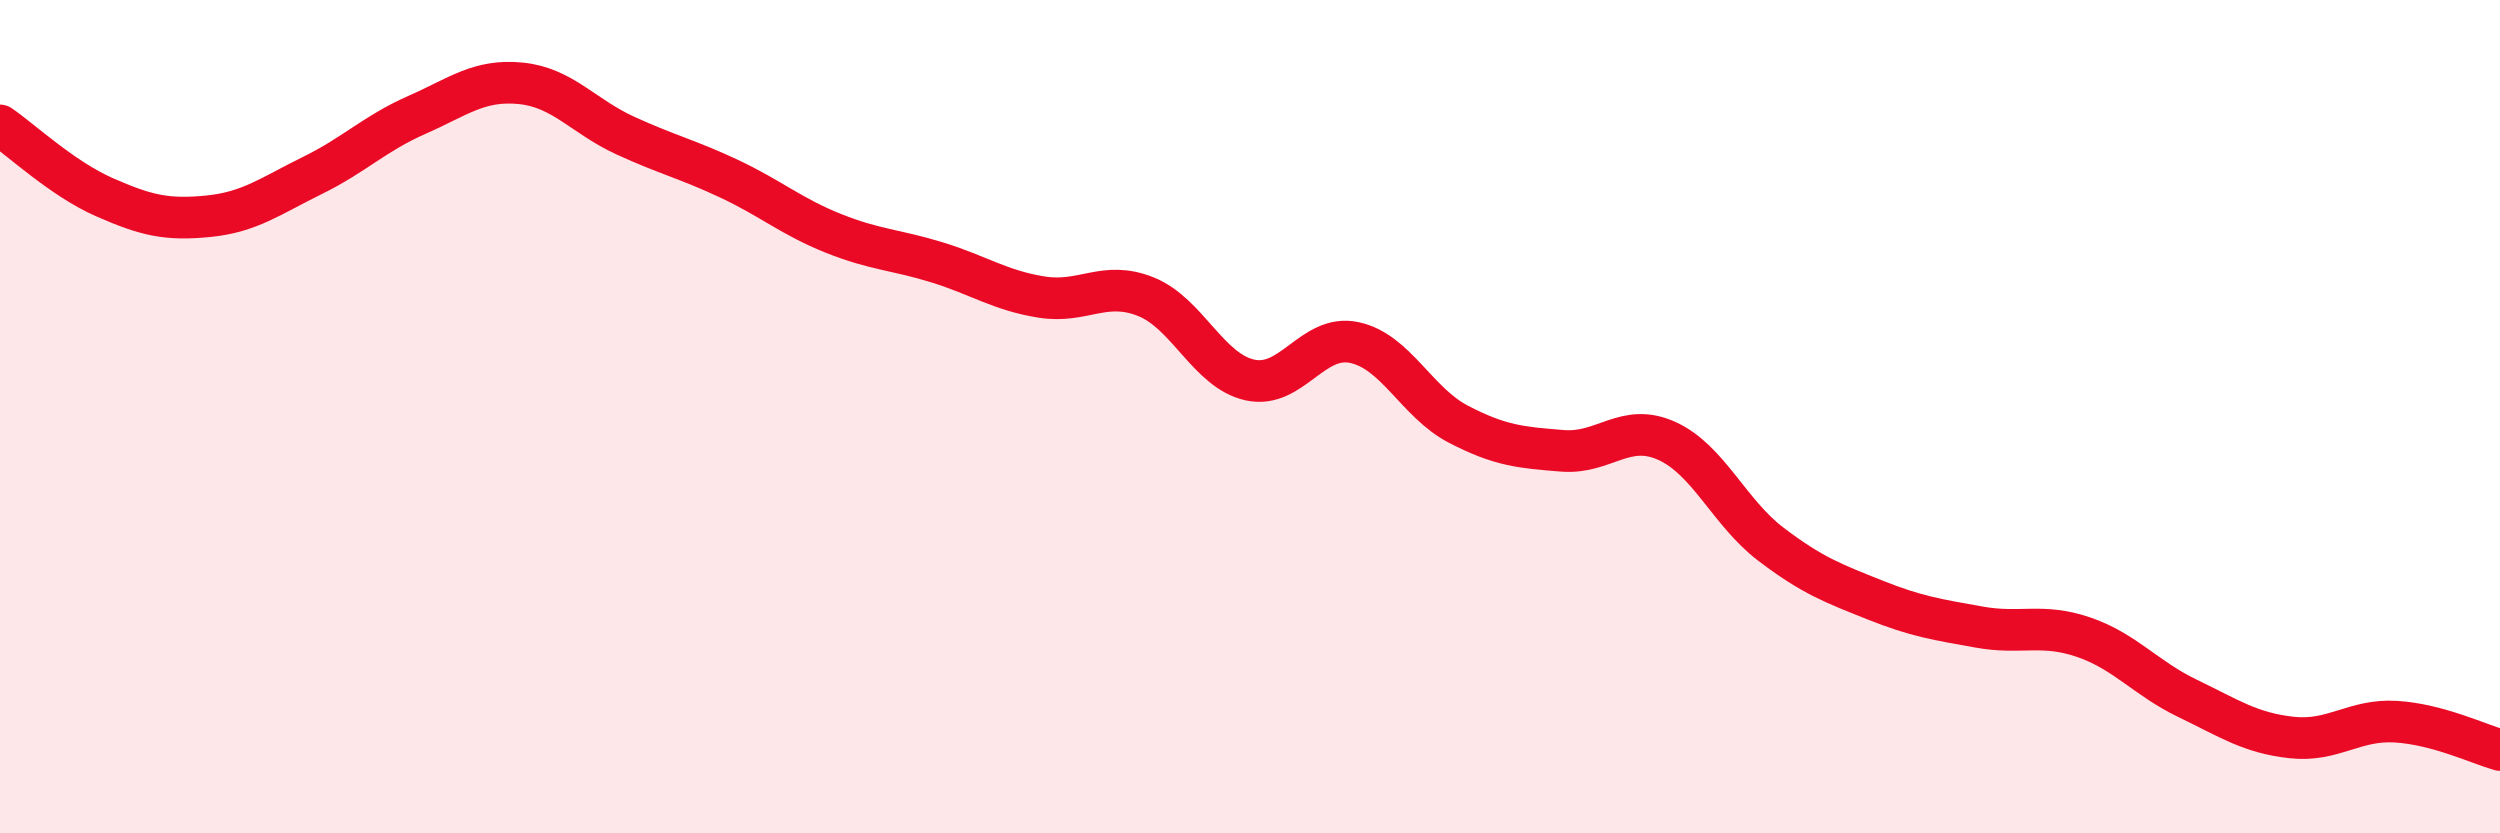 
    <svg width="60" height="20" viewBox="0 0 60 20" xmlns="http://www.w3.org/2000/svg">
      <path
        d="M 0,3.01 C 0.5,3.35 1.5,4.29 2.5,4.73 C 3.5,5.17 4,5.29 5,5.19 C 6,5.09 6.5,4.7 7.5,4.21 C 8.5,3.72 9,3.2 10,2.76 C 11,2.32 11.5,1.9 12.5,2 C 13.5,2.1 14,2.79 15,3.25 C 16,3.71 16.5,3.82 17.5,4.29 C 18.5,4.76 19,5.2 20,5.6 C 21,6 21.5,5.99 22.5,6.3 C 23.5,6.61 24,6.97 25,7.13 C 26,7.29 26.5,6.72 27.5,7.12 C 28.5,7.52 29,8.9 30,9.12 C 31,9.34 31.5,8.01 32.5,8.22 C 33.5,8.43 34,9.66 35,10.18 C 36,10.7 36.5,10.74 37.5,10.82 C 38.5,10.9 39,10.13 40,10.58 C 41,11.03 41.5,12.3 42.5,13.06 C 43.5,13.82 44,14 45,14.4 C 46,14.8 46.5,14.87 47.5,15.05 C 48.5,15.23 49,14.95 50,15.29 C 51,15.63 51.5,16.28 52.5,16.76 C 53.5,17.24 54,17.59 55,17.7 C 56,17.81 56.5,17.26 57.5,17.32 C 58.5,17.38 59.5,17.86 60,18L60 20L0 20Z"
        fill="#EB0A25"
        opacity="0.1"
        stroke-linecap="round"
        stroke-linejoin="round"
      />
      <path
        d="M 0,3.01 C 0.5,3.35 1.5,4.29 2.5,4.73 C 3.5,5.17 4,5.29 5,5.19 C 6,5.09 6.5,4.7 7.5,4.21 C 8.5,3.72 9,3.2 10,2.76 C 11,2.32 11.5,1.9 12.5,2 C 13.5,2.1 14,2.79 15,3.25 C 16,3.71 16.5,3.82 17.5,4.29 C 18.5,4.76 19,5.2 20,5.6 C 21,6 21.5,5.99 22.5,6.3 C 23.5,6.61 24,6.97 25,7.13 C 26,7.29 26.5,6.72 27.5,7.12 C 28.5,7.52 29,8.9 30,9.12 C 31,9.34 31.5,8.01 32.5,8.22 C 33.5,8.43 34,9.66 35,10.18 C 36,10.7 36.5,10.74 37.5,10.82 C 38.5,10.9 39,10.13 40,10.58 C 41,11.03 41.5,12.3 42.5,13.06 C 43.5,13.82 44,14 45,14.4 C 46,14.8 46.5,14.87 47.5,15.05 C 48.5,15.23 49,14.95 50,15.29 C 51,15.63 51.5,16.28 52.5,16.76 C 53.5,17.24 54,17.59 55,17.7 C 56,17.81 56.5,17.26 57.5,17.32 C 58.5,17.38 59.5,17.86 60,18"
        stroke="#EB0A25"
        stroke-width="1"
        fill="none"
        stroke-linecap="round"
        stroke-linejoin="round"
      />
    </svg>
  